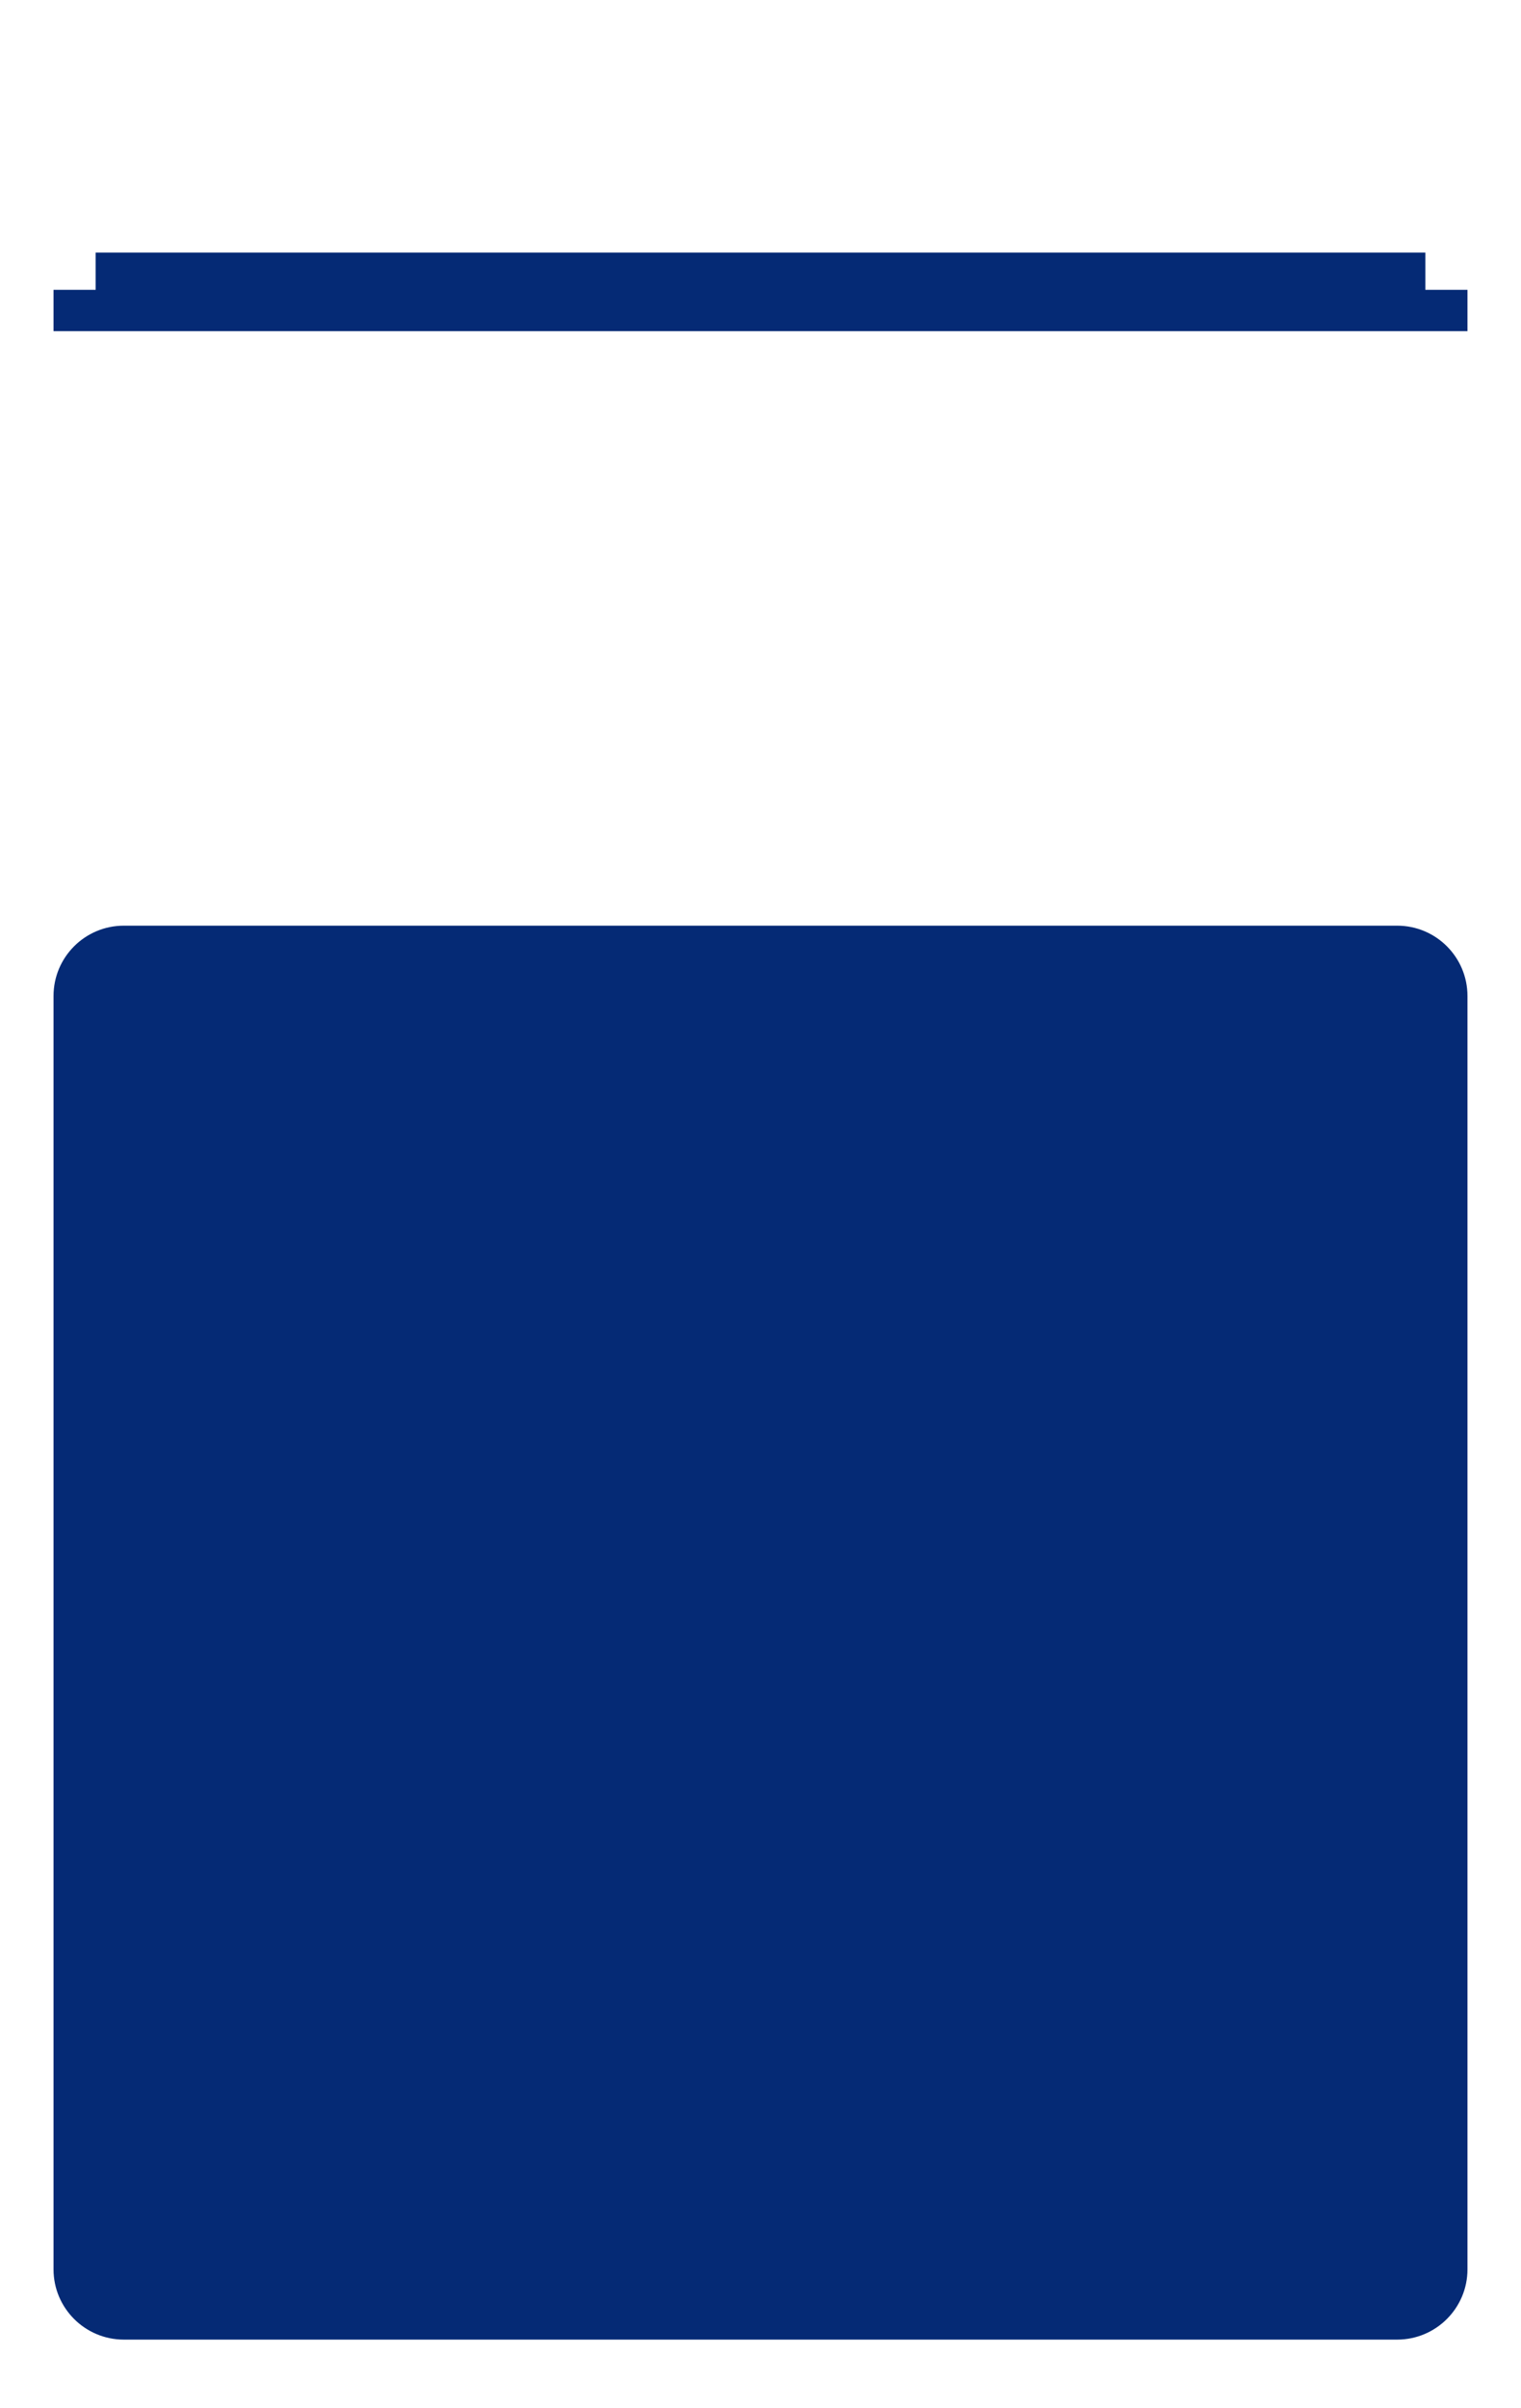 <?xml version="1.0" encoding="utf-8"?>
<!-- Generator: Adobe Illustrator 17.0.0, SVG Export Plug-In . SVG Version: 6.00 Build 0)  -->
<!DOCTYPE svg PUBLIC "-//W3C//DTD SVG 1.1//EN" "http://www.w3.org/Graphics/SVG/1.1/DTD/svg11.dtd">
<svg version="1.1" id="piastra_x5F_g_x5F_blu" xmlns="http://www.w3.org/2000/svg" xmlns:xlink="http://www.w3.org/1999/xlink"
	 x="0px" y="0px" width="300px" height="475px" viewBox="0 0 300 475" enable-background="new 0 0 300 475" xml:space="preserve">
<path fill="#052A75" d="M289.442,447.608c0,7.65-6.208,13.863-13.873,13.863H24.431c-7.665,0-13.873-6.213-13.873-13.863V196.455
	c0-7.665,6.208-13.873,13.873-13.873h251.137c7.665,0,13.873,6.208,13.873,13.873v251.153H289.442z"/>
<polygon fill="#052A75" points="281.134,57.165 281.134,49.824 18.866,49.824 18.866,57.165 10.558,57.165 10.558,65.321 
	289.442,65.321 289.442,57.165 "/>
</svg>
